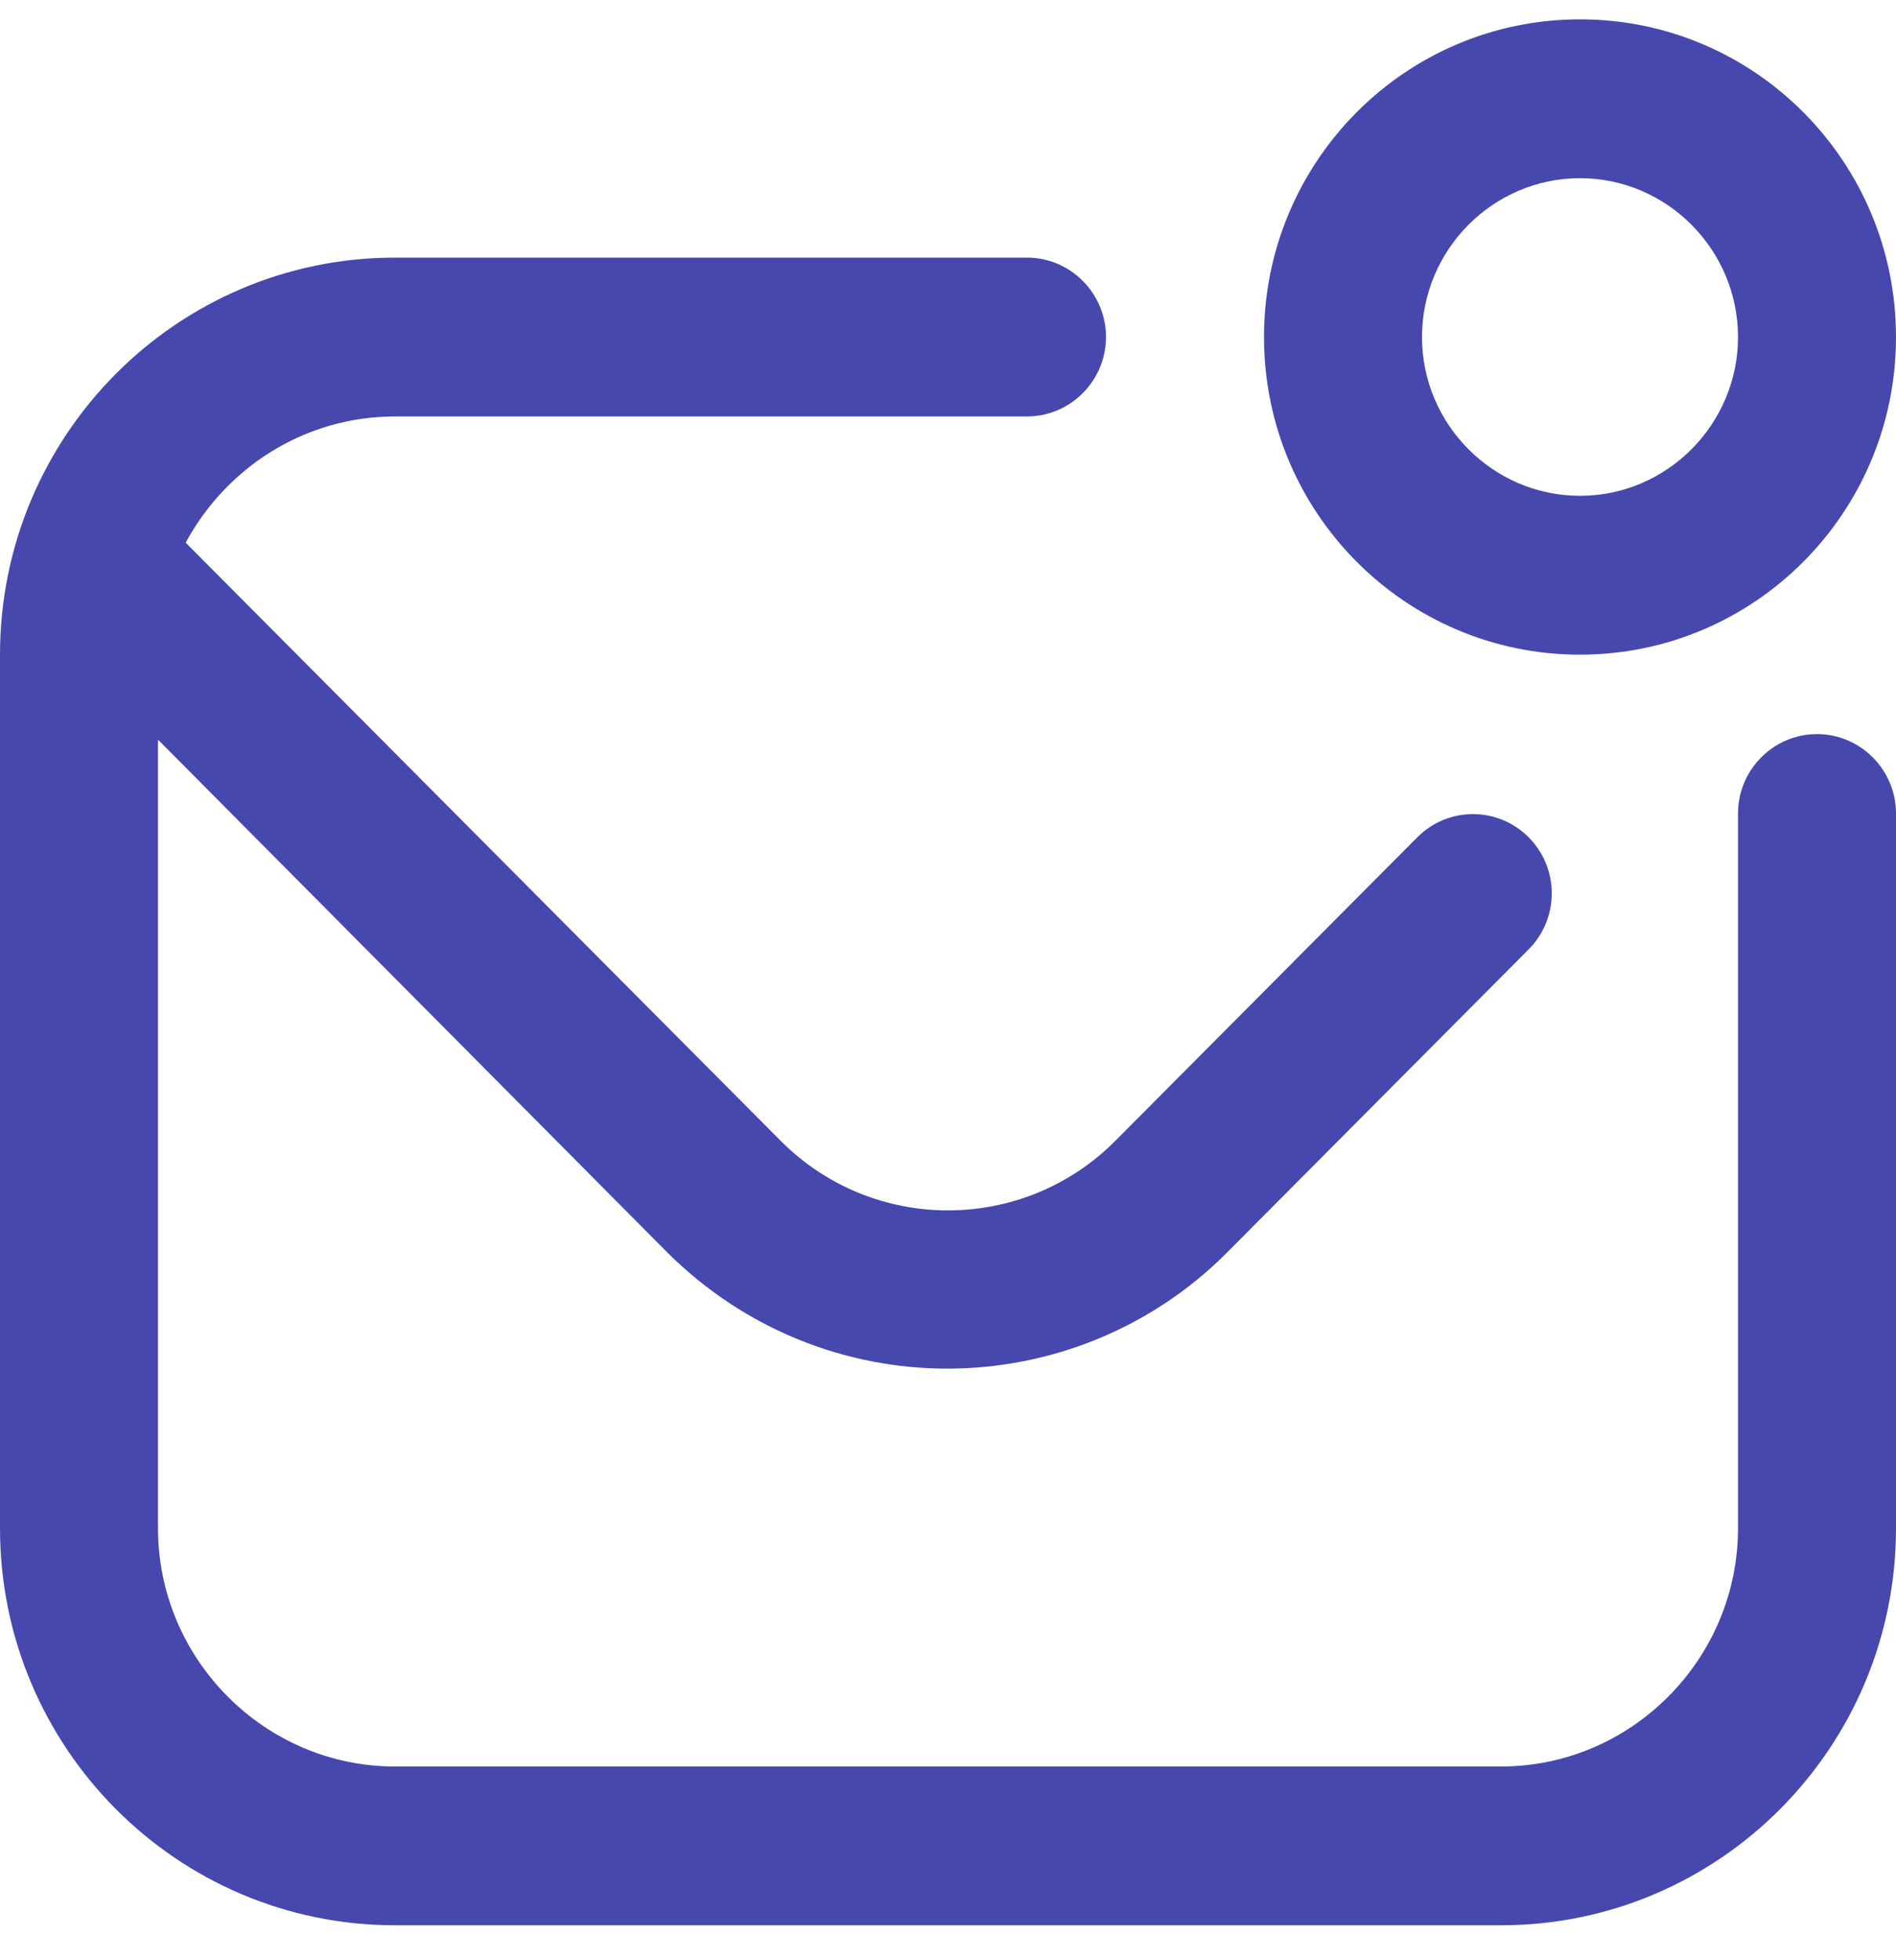 <svg width="30" height="31" viewBox="0 0 30 31" fill="none" xmlns="http://www.w3.org/2000/svg">
<path id="Vector" d="M30 12.865V24.168C30 27.634 27.2 30.447 23.75 30.447H6.25C2.8 30.447 0 27.634 0 24.168V10.353C0 6.887 2.8 4.074 6.25 4.074H16.25C16.938 4.074 17.5 4.639 17.5 5.33C17.5 6.02 16.938 6.586 16.25 6.586H6.25C4.812 6.586 3.575 7.402 2.938 8.582L12.35 18.039C13.812 19.509 16.188 19.509 17.65 18.039L22.425 13.242C22.913 12.752 23.7 12.752 24.188 13.242C24.675 13.732 24.675 14.523 24.188 15.013L19.413 19.81C18.2 21.028 16.587 21.644 14.988 21.644C13.387 21.644 11.787 21.028 10.562 19.81L2.5 11.697V24.168C2.5 26.24 4.188 27.936 6.25 27.936H23.75C25.812 27.936 27.5 26.24 27.5 24.168V12.865C27.5 12.174 28.062 11.609 28.75 11.609C29.438 11.609 30 12.174 30 12.865ZM20 5.33C20 2.554 22.238 0.306 25 0.306C27.762 0.306 30 2.554 30 5.33C30 8.105 27.762 10.353 25 10.353C22.238 10.353 20 8.105 20 5.33ZM22.5 5.33C22.5 6.711 23.625 7.841 25 7.841C26.375 7.841 27.5 6.711 27.5 5.33C27.5 3.948 26.375 2.818 25 2.818C23.625 2.818 22.5 3.948 22.5 5.33Z" fill="#4648AE"/>
</svg>
